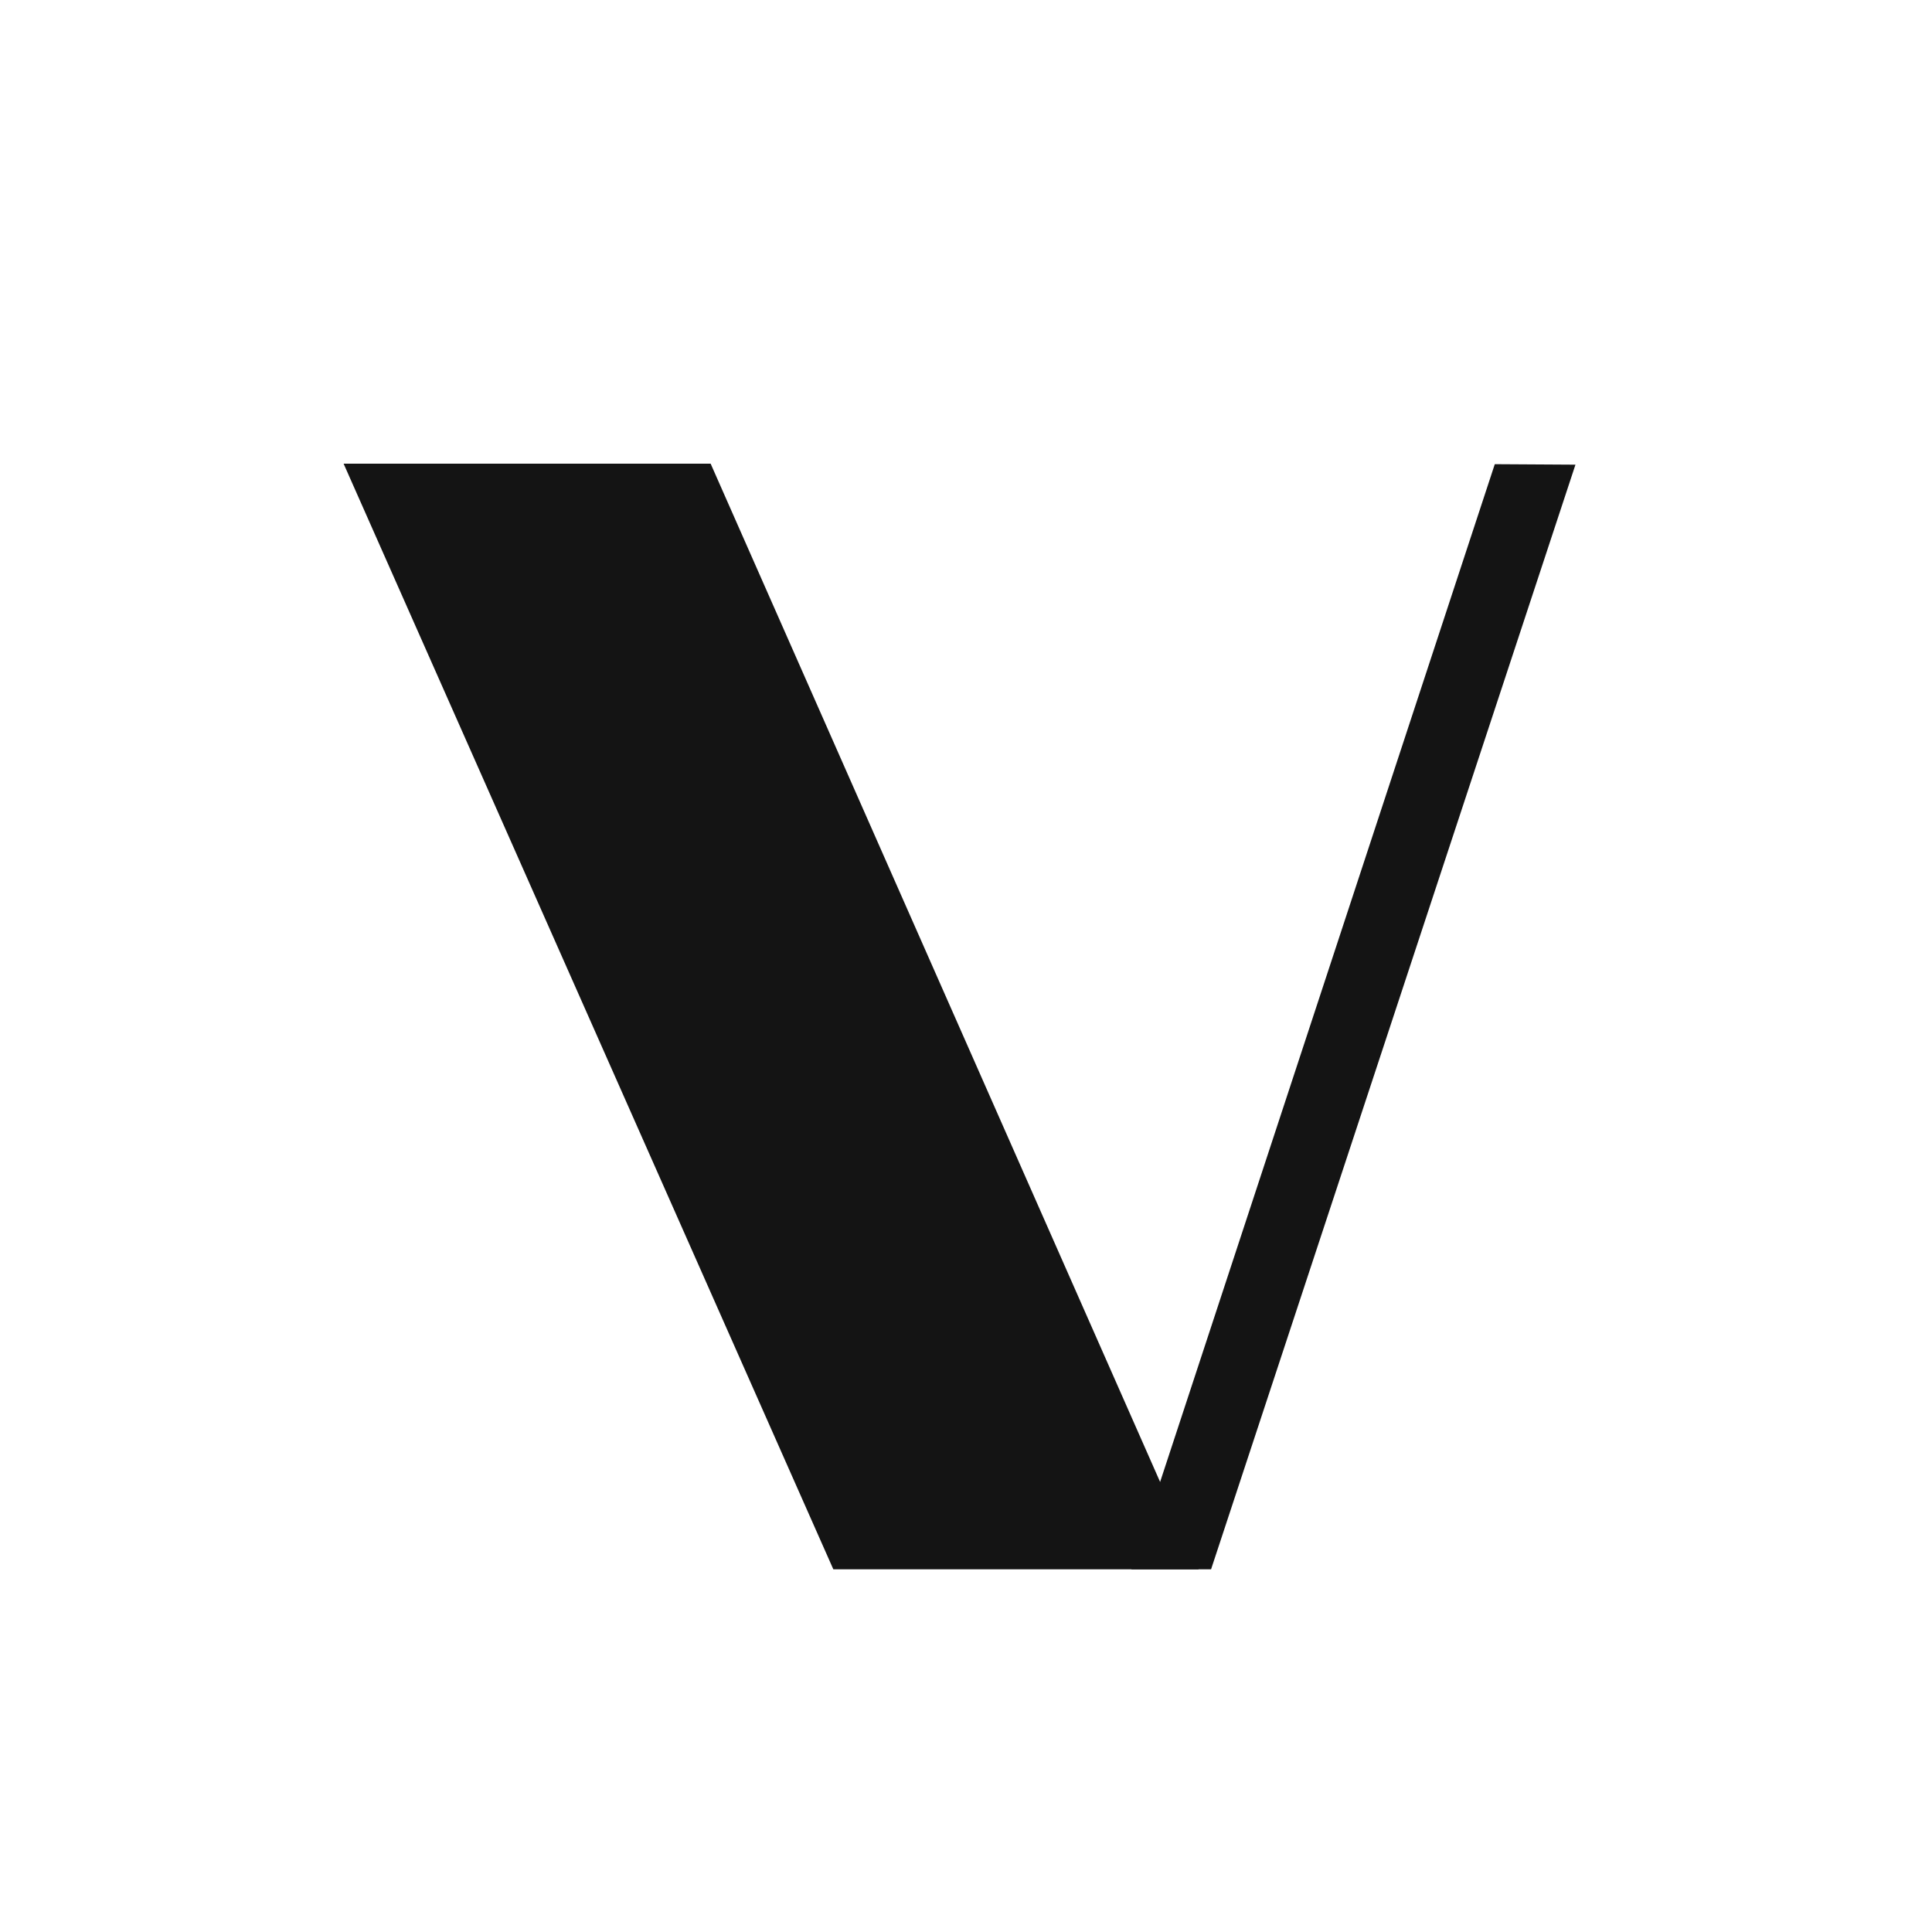 <svg xmlns="http://www.w3.org/2000/svg" width="100" height="100" fill="none"><path fill="#141414" d="M62.043 81.227h-18.91L17.785 24h18.998l25.26 57.227Z"/><path fill="#141414" d="M77.37 24.026 58.56 81.227h4.125l18.86-57.176"/></svg>